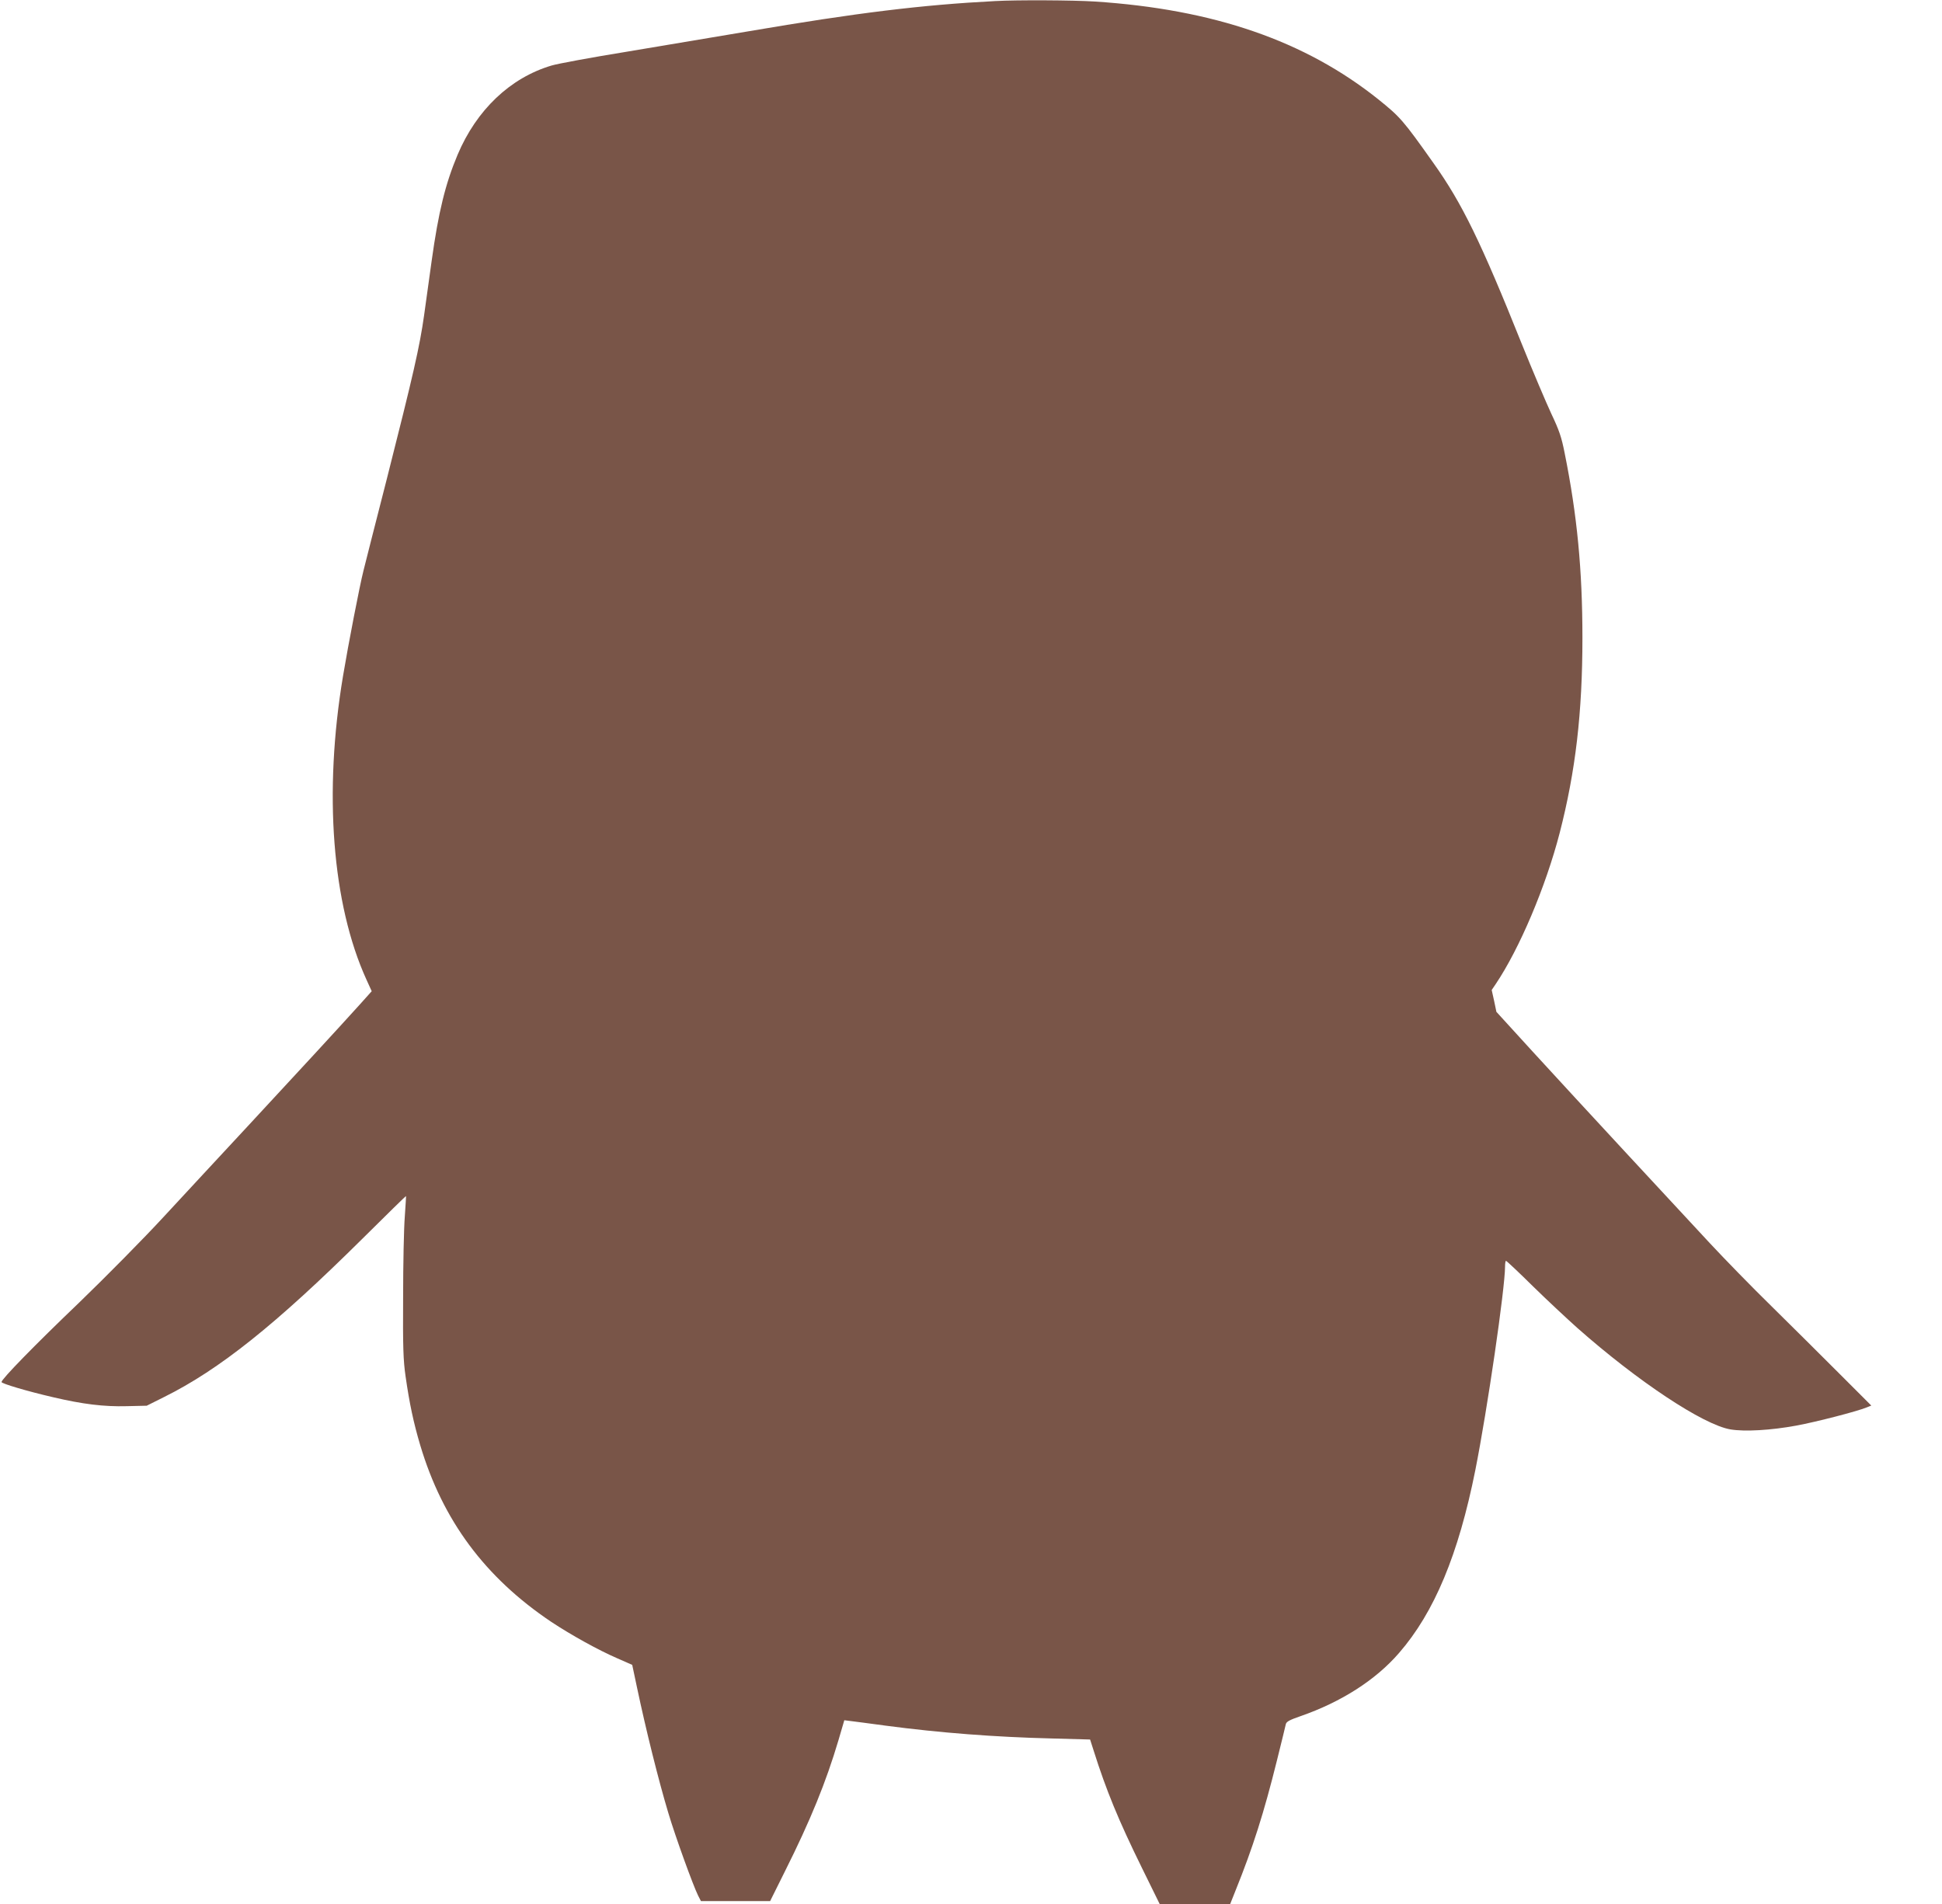 <?xml version="1.0" standalone="no"?>
<!DOCTYPE svg PUBLIC "-//W3C//DTD SVG 20010904//EN"
 "http://www.w3.org/TR/2001/REC-SVG-20010904/DTD/svg10.dtd">
<svg version="1.0" xmlns="http://www.w3.org/2000/svg"
 width="1280pt" height="1255pt" viewBox="0 0 1280 1255"
 preserveAspectRatio="xMidYMid meet">
<g transform="translate(0,1255) scale(0.1,-0.1)"
fill="#795548" stroke="none">
<path d="M6560 12543 c-485 -25 -916 -78 -1625 -199 -209 -35 -571 -96 -805
-135 -234 -38 -456 -79 -495 -91 -272 -81 -494 -292 -619 -588 -80 -190 -126
-376 -171 -700 -14 -102 -37 -264 -50 -360 -29 -205 -70 -385 -245 -1075 -72
-280 -141 -553 -154 -605 -25 -98 -100 -485 -135 -695 -129 -770 -72 -1504
154 -2001 l35 -77 -77 -86 c-150 -166 -411 -449 -733 -796 -179 -192 -432
-466 -563 -607 -130 -141 -380 -394 -554 -562 -299 -286 -513 -506 -513 -525
0 -10 167 -60 340 -100 196 -46 334 -63 485 -59 l132 3 114 57 c365 181 738
479 1309 1045 156 155 285 281 286 280 1 -1 -3 -63 -8 -137 -6 -74 -11 -313
-11 -530 -2 -332 1 -415 16 -520 26 -182 53 -308 97 -456 148 -495 426 -870
864 -1164 130 -86 310 -186 435 -240 l98 -43 32 -151 c58 -275 141 -609 206
-825 47 -158 163 -477 196 -544 l19 -37 228 0 228 0 97 195 c169 337 272 591
353 864 l39 133 40 -5 c22 -3 128 -16 235 -31 356 -47 719 -75 1090 -84 l255
-7 24 -75 c82 -259 162 -455 318 -772 l117 -238 232 0 232 0 37 93 c113 280
186 510 271 852 30 121 57 230 59 241 4 17 25 28 97 53 268 93 495 238 649
416 233 268 392 650 503 1205 79 397 196 1199 196 1343 0 20 3 37 6 37 4 0 84
-75 178 -168 94 -92 226 -215 292 -274 398 -352 829 -638 1009 -669 94 -16
267 -6 435 25 130 24 402 94 464 120 l30 12 -215 215 c-118 118 -317 316 -443
440 -126 123 -308 310 -405 414 -97 105 -345 372 -552 595 -207 223 -484 524
-616 668 l-240 263 -15 72 -16 72 27 40 c156 232 329 640 421 995 105 407 150
794 150 1285 0 449 -35 811 -117 1218 -21 107 -36 150 -88 260 -34 73 -122
280 -195 461 -268 669 -393 926 -581 1190 -201 284 -220 305 -364 421 -483
386 -1085 594 -1870 645 -143 9 -511 11 -655 3z"/>
</g>
</svg>
